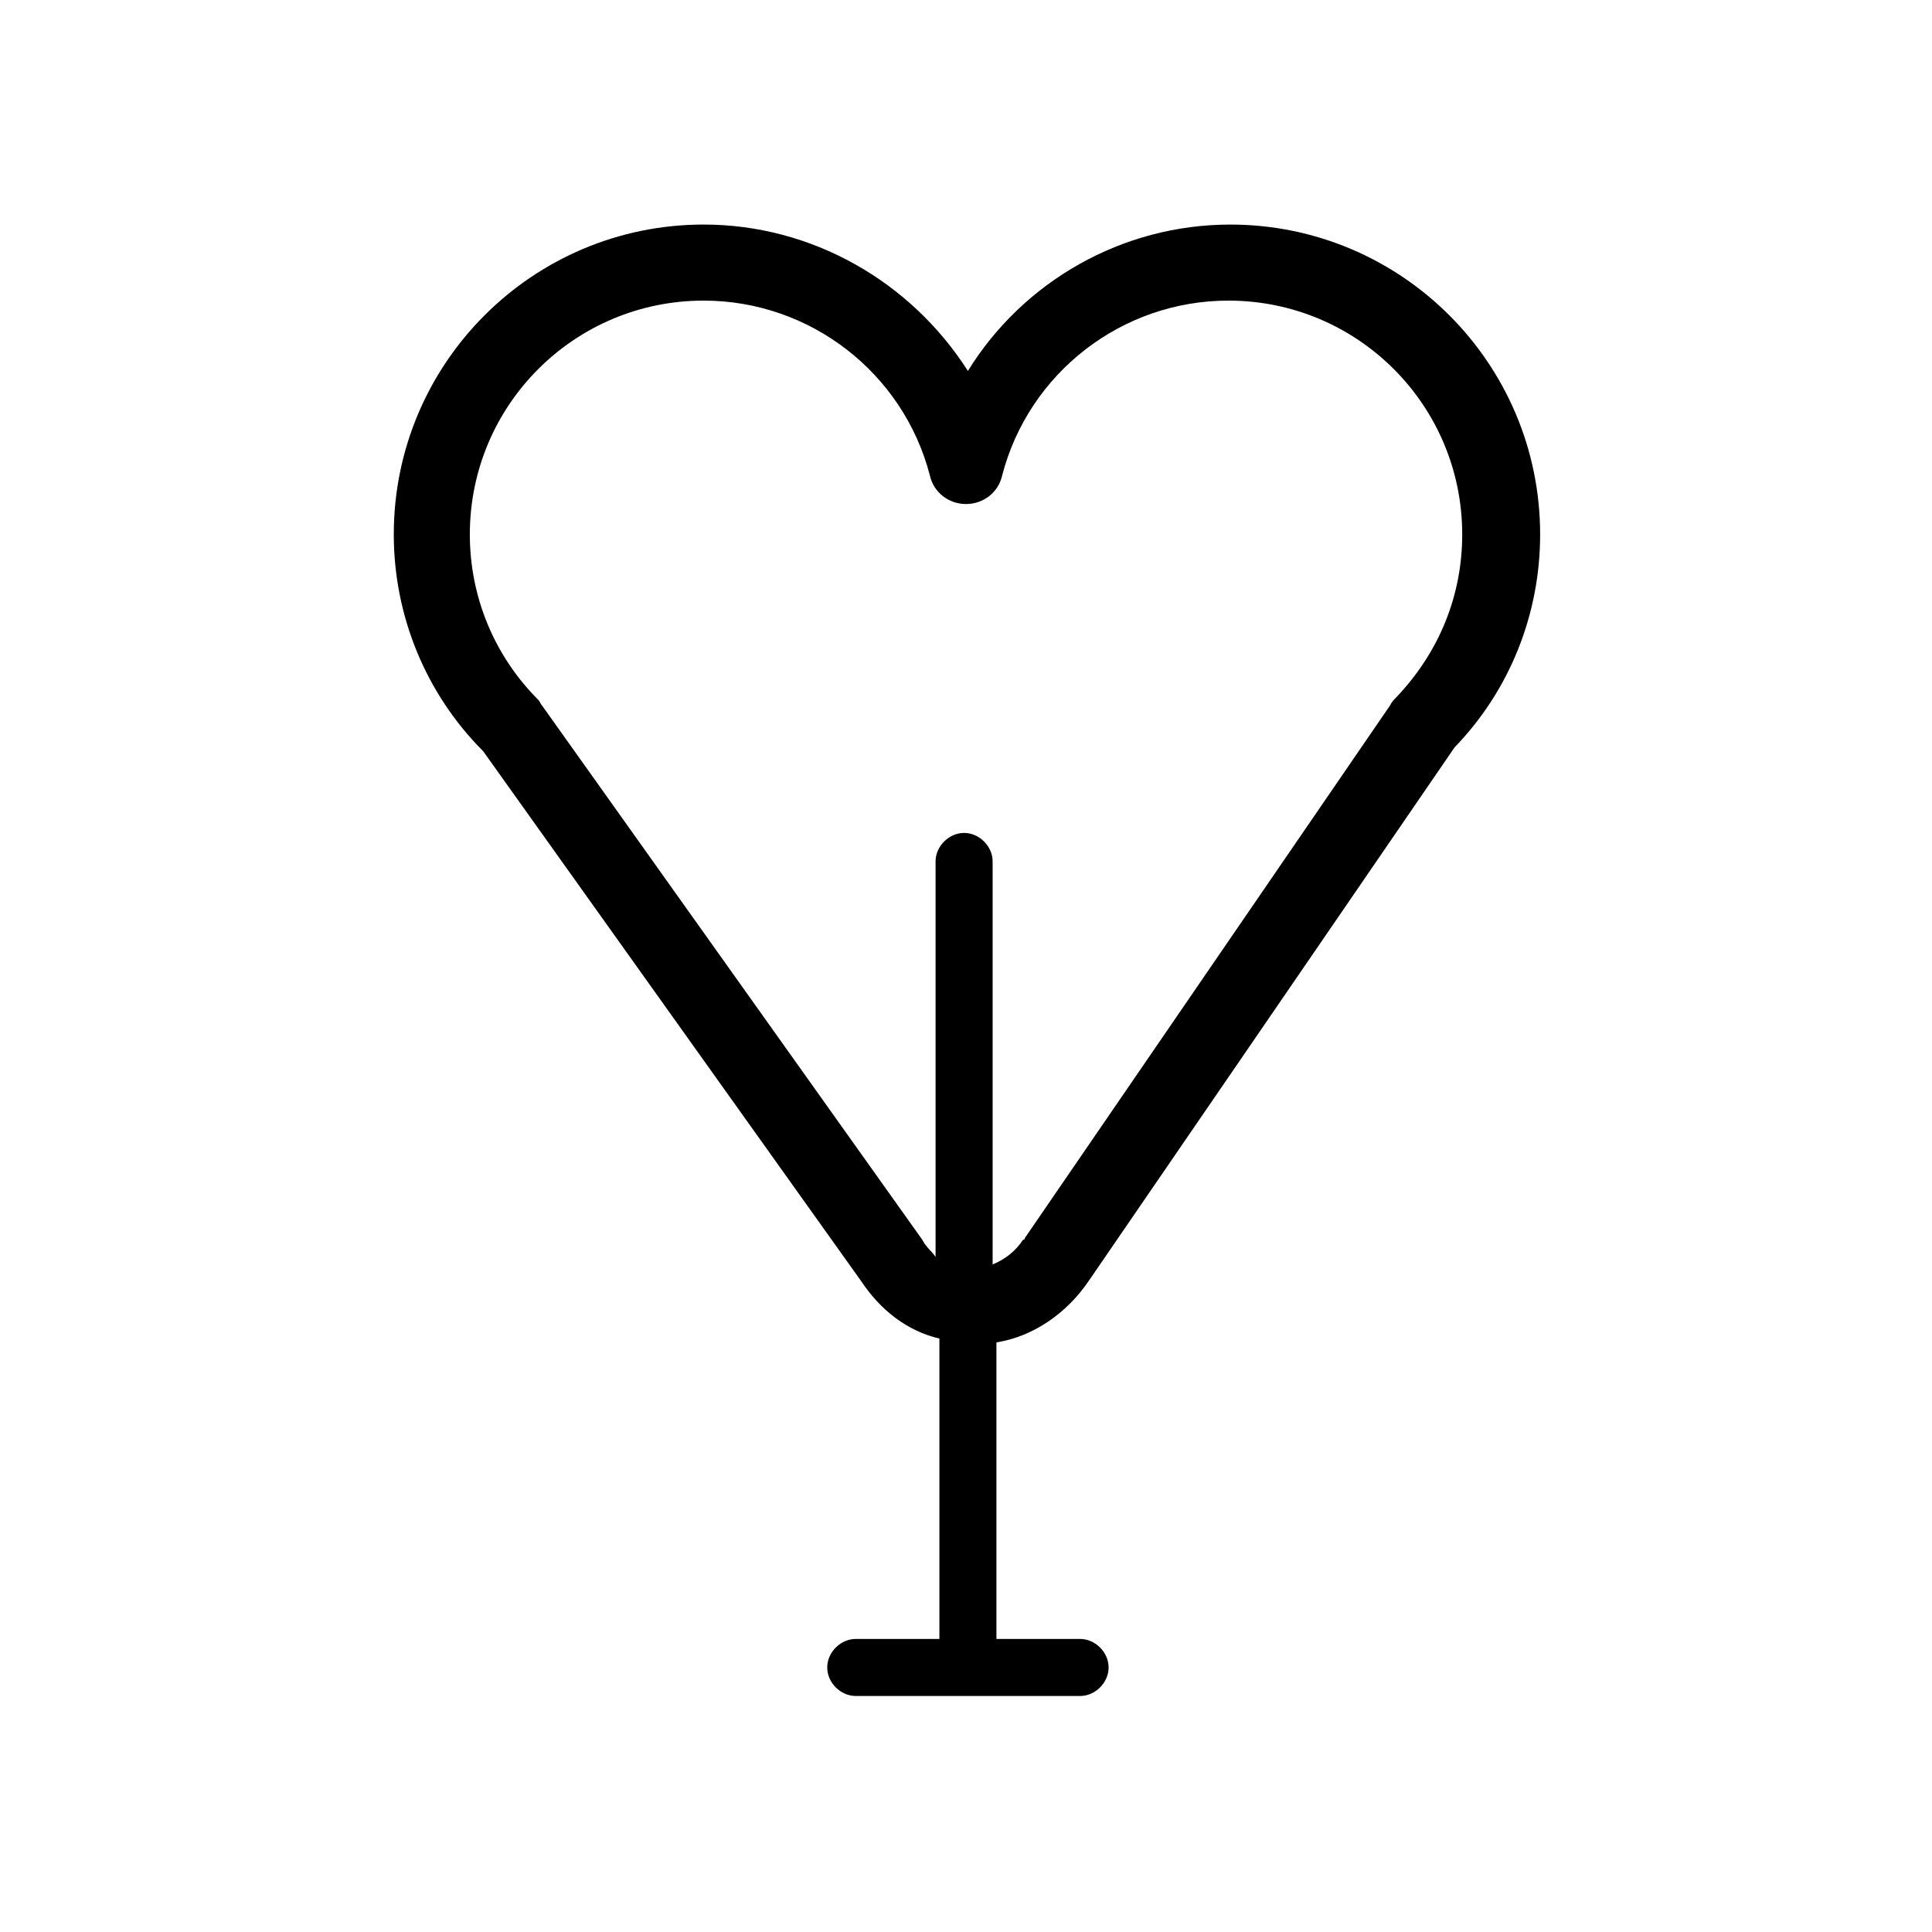 <?xml version="1.0" encoding="UTF-8"?>
<!-- The Best Svg Icon site in the world: iconSvg.co, Visit us! https://iconsvg.co -->
<svg fill="#000000" width="800px" height="800px" version="1.1" viewBox="144 144 512 512" xmlns="http://www.w3.org/2000/svg">
 <path d="m432.75 483.13 96.73-141.07c14.609-15.113 22.672-35.266 22.672-56.426 0-45.344-36.777-82.121-82.121-82.121-28.719 0-54.914 15.113-69.527 38.793-15.113-23.68-41.309-38.797-70.027-38.797-45.344 0-82.121 36.777-82.121 82.121 0 21.664 8.566 42.32 23.68 57.434l100.26 140.56c5.039 7.559 12.09 13.098 20.656 15.113v79.602h-22.168c-4.031 0-7.559 3.527-7.559 7.559s3.527 7.559 7.559 7.559h59.449c4.031 0 7.559-3.527 7.559-7.559s-3.527-7.559-7.559-7.559h-22.168v-78.59c9.574-1.512 18.641-7.559 24.688-16.625zm-44.336-10.582-100.76-141.57c-0.504-0.504-0.504-1.008-1.008-1.512-11.586-11.586-18.137-27.207-18.137-43.832 0-34.258 27.711-61.969 61.969-61.969 28.215 0 52.898 19.145 59.953 46.352 1.008 4.535 5.039 7.559 9.574 7.559s8.566-3.023 9.574-7.559c7.055-27.207 31.738-46.352 59.953-46.352 34.258 0 61.969 27.711 61.969 61.969 0 16.121-6.047 31.234-17.633 43.328-0.504 0.504-1.008 1.008-1.512 2.016l-96.734 141.07s0 0.504-0.504 0.504c-2.016 3.023-4.535 5.039-8.062 6.551v-106.81c0-4.031-3.527-7.559-7.559-7.559s-7.559 3.527-7.559 7.559v104.79c-1.004-1.512-2.516-2.519-3.523-4.535z"/>
</svg>
